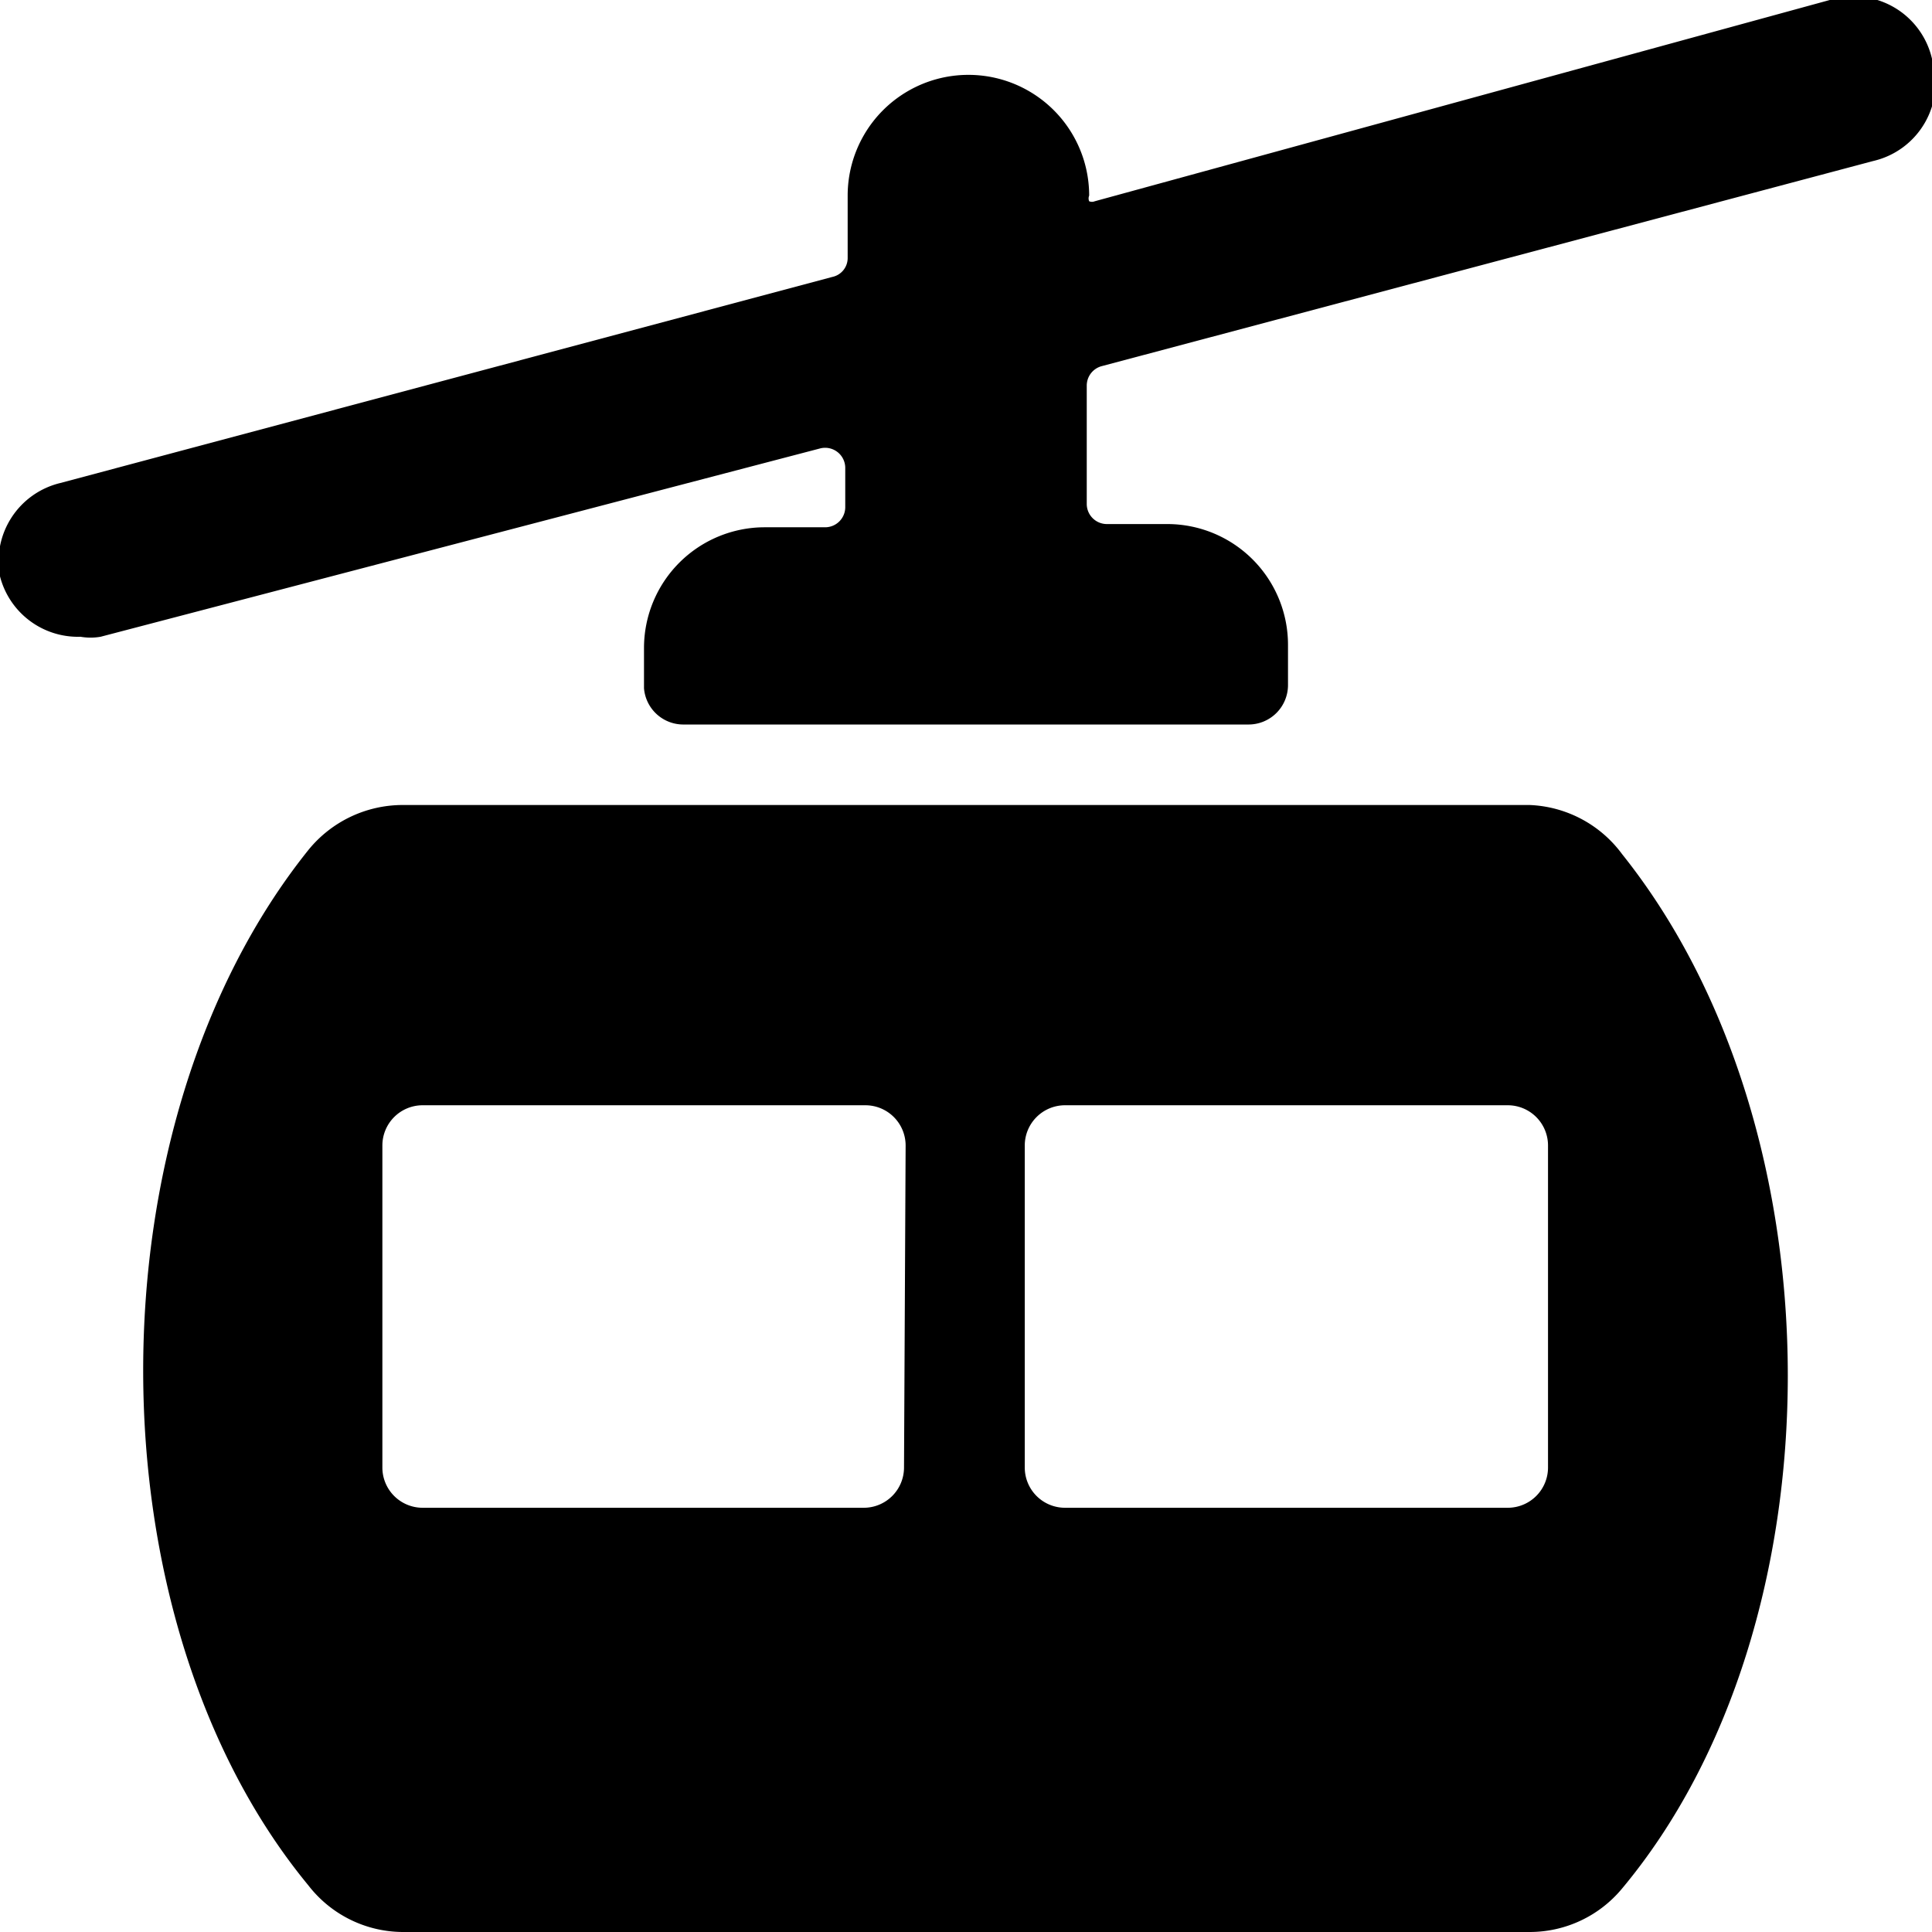 <svg xmlns="http://www.w3.org/2000/svg" viewBox="0 0 24 24"><g><path d="M19 10H5a1.51 1.51 0 0 0 -1.17 0.56c-2.74 3.42 -2.73 9.55 0 12.86A1.49 1.49 0 0 0 5 24h14a1.49 1.49 0 0 0 1.15 -0.54c2.74 -3.28 2.75 -9.41 0 -12.85A1.5 1.5 0 0 0 19 10Zm-7.77 8.23a0.5 0.5 0 0 1 -0.5 0.5H5.25a0.5 0.5 0 0 1 -0.5 -0.5v-4a0.5 0.5 0 0 1 0.5 -0.5h5.5a0.5 0.5 0 0 1 0.5 0.5Zm8 0a0.5 0.5 0 0 1 -0.5 0.5h-5.5a0.5 0.5 0 0 1 -0.5 -0.5v-4a0.5 0.5 0 0 1 0.5 -0.5h5.5a0.5 0.5 0 0 1 0.5 0.5Z" fill="#000000" stroke-width="1"></path><path d="M24 0.73A1 1 0 0 0 22.73 0L13.6 2.5a0.09 0.09 0 0 1 -0.07 0 0.09 0.09 0 0 1 0 -0.07 1.5 1.5 0 0 0 -3 0v0.77a0.24 0.24 0 0 1 -0.19 0.24L0.75 6A1 1 0 0 0 0 7.16a1 1 0 0 0 1 0.75 0.73 0.73 0 0 0 0.25 0l8.94 -2.34a0.25 0.25 0 0 1 0.31 0.24v0.49a0.25 0.25 0 0 1 -0.25 0.25H9.5A1.5 1.5 0 0 0 8 8.05v0.5a0.49 0.49 0 0 0 0.5 0.45h7a0.49 0.49 0 0 0 0.5 -0.49v-0.5a1.5 1.5 0 0 0 -1.5 -1.5h-0.75a0.25 0.25 0 0 1 -0.25 -0.25V4.79a0.25 0.25 0 0 1 0.18 -0.24L23.27 2A1 1 0 0 0 24 0.73Z" fill="#000000" stroke-width="1"></path></g></svg>